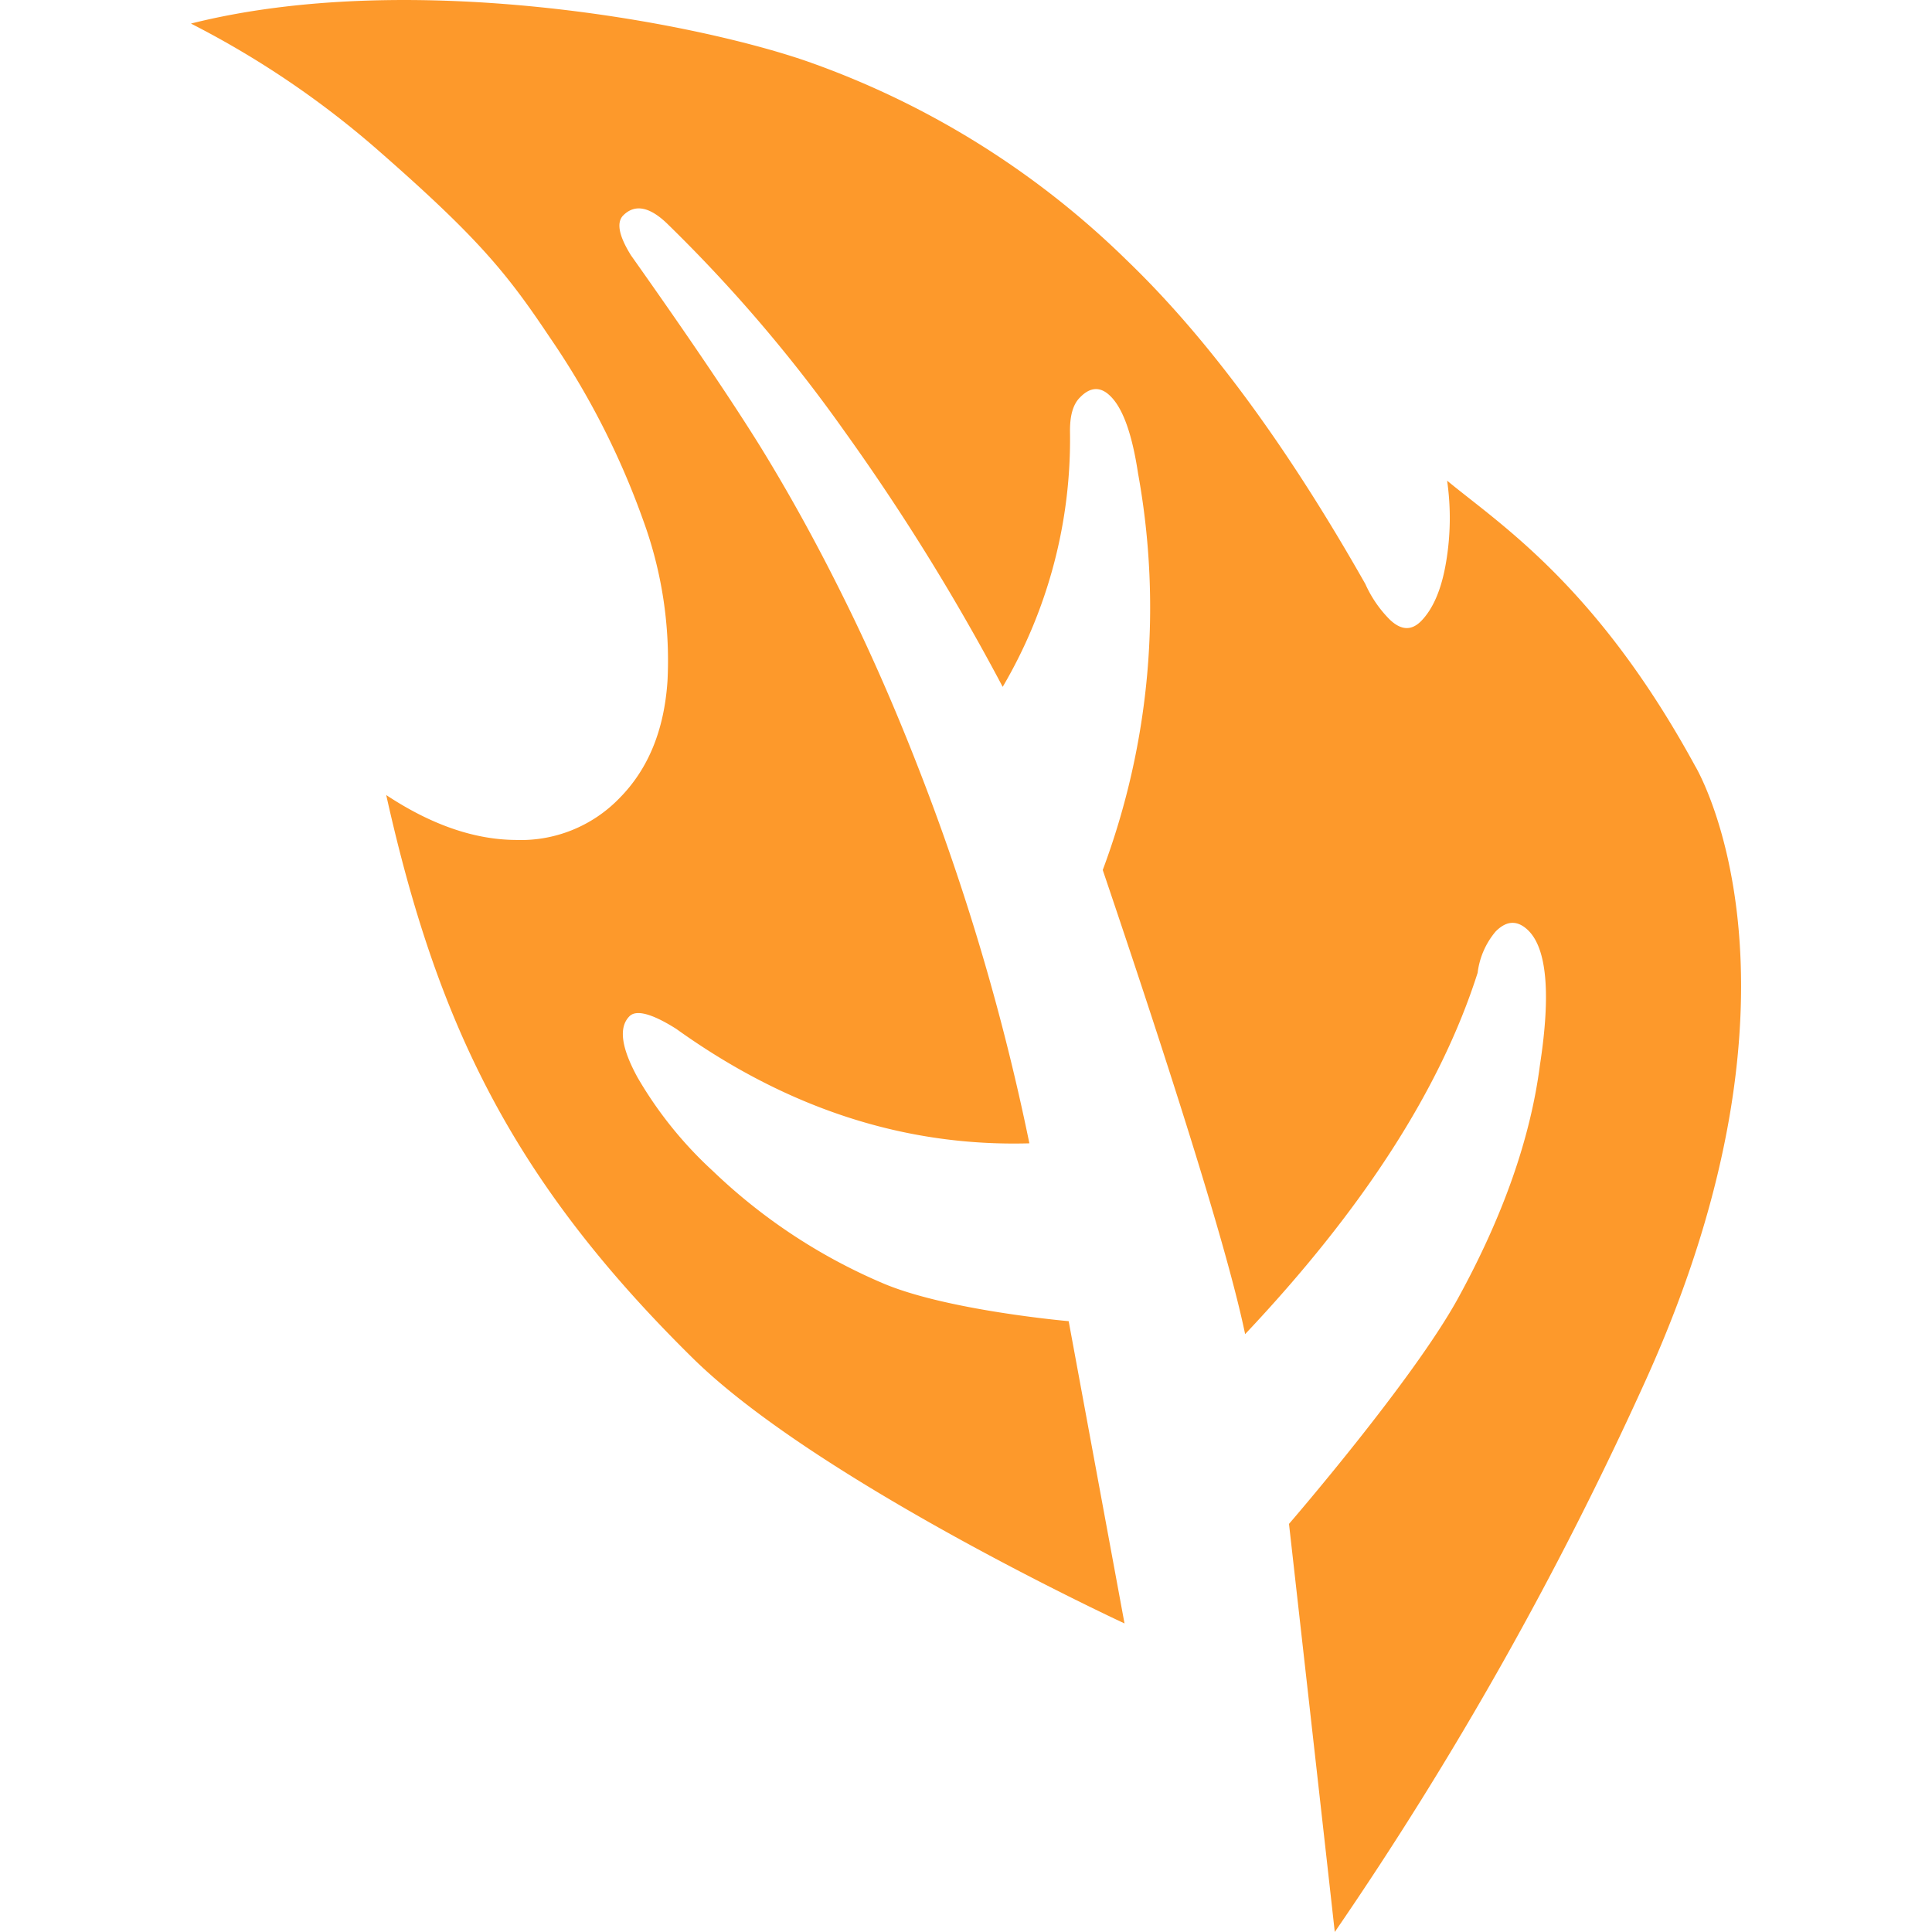 <svg xmlns="http://www.w3.org/2000/svg" xmlns:xlink="http://www.w3.org/1999/xlink" width="250" height="250" viewBox="0 0 250 250">
  <defs>
    <clipPath id="clip-Signet">
      <rect width="250" height="250"/>
    </clipPath>
  </defs>
  <g id="Signet" clip-path="url(#clip-Signet)">
    <path id="Pfad_33234" data-name="Pfad 33234" d="M513.968,306.994c-12.709-23.3-25.29-31.285-32.085-36.909a34.117,34.117,0,0,1-.142,10.586c-.583,3.469-1.673,6.009-3.241,7.6-1.26,1.256-2.592,1.175-4.051-.223a15.413,15.413,0,0,1-3.142-4.582q-15.2-26.84-30.863-41.89a112.05,112.05,0,0,0-41.629-25.84c-15.235-5.2-51.532-11.828-79.481-4.8a118.736,118.736,0,0,1,24.646,16.77c12.6,11.05,16.3,15.614,21.788,23.835a102.5,102.5,0,0,1,12.074,23.636A52.826,52.826,0,0,1,381,296c-.427,6.4-2.516,11.439-6.236,15.187a17.75,17.75,0,0,1-13.453,5.388q-8.026-.071-16.709-5.81c6.587,29.531,16.287,49.8,39.582,72.781,16.159,15.983,55.954,34.412,55.954,34.412l-7.226-39.113s-15.9-1.388-24.148-4.952a73,73,0,0,1-21.916-14.5,51.4,51.4,0,0,1-9.714-12.069c-2.128-3.876-2.474-6.506-1.062-7.927.867-.891,2.919-.365,6.075,1.635q21.6,15.481,45.68,14.8a298.555,298.555,0,0,0-14.358-48.562c-3.155-8.108-6.439-15.547-9.865-22.414q-5.1-10.278-10.653-19.281-5.594-8.992-16.675-24.646c-1.583-2.545-1.9-4.255-1.009-5.165,1.483-1.488,3.374-1.156,5.648,1.019a193.4,193.4,0,0,1,22.959,26.868,286.326,286.326,0,0,1,20.5,33.114,63.226,63.226,0,0,0,8.71-32.967c-.028-2.147.4-3.616,1.308-4.5,1.3-1.341,2.62-1.426,3.886-.185q2.452,2.345,3.611,10.022a97.071,97.071,0,0,1-4.568,51.329q15.446,45.633,18.424,60.057,22.937-24.3,30.086-46.756a10.2,10.2,0,0,1,2.336-5.35q2.118-2.14,4.179-.166c2.436,2.341,2.976,8.183,1.545,17.467q-1.834,14.2-10.619,30.209c-5.886,10.685-21.85,29.152-21.85,29.152s5.047,44.814,5.924,52.808a464.949,464.949,0,0,0,40.26-71.449C530.923,334.866,513.968,306.994,513.968,306.994Z" transform="translate(-294.626 -207.886)" fill="#fd992b"/>
  </g>
</svg>
